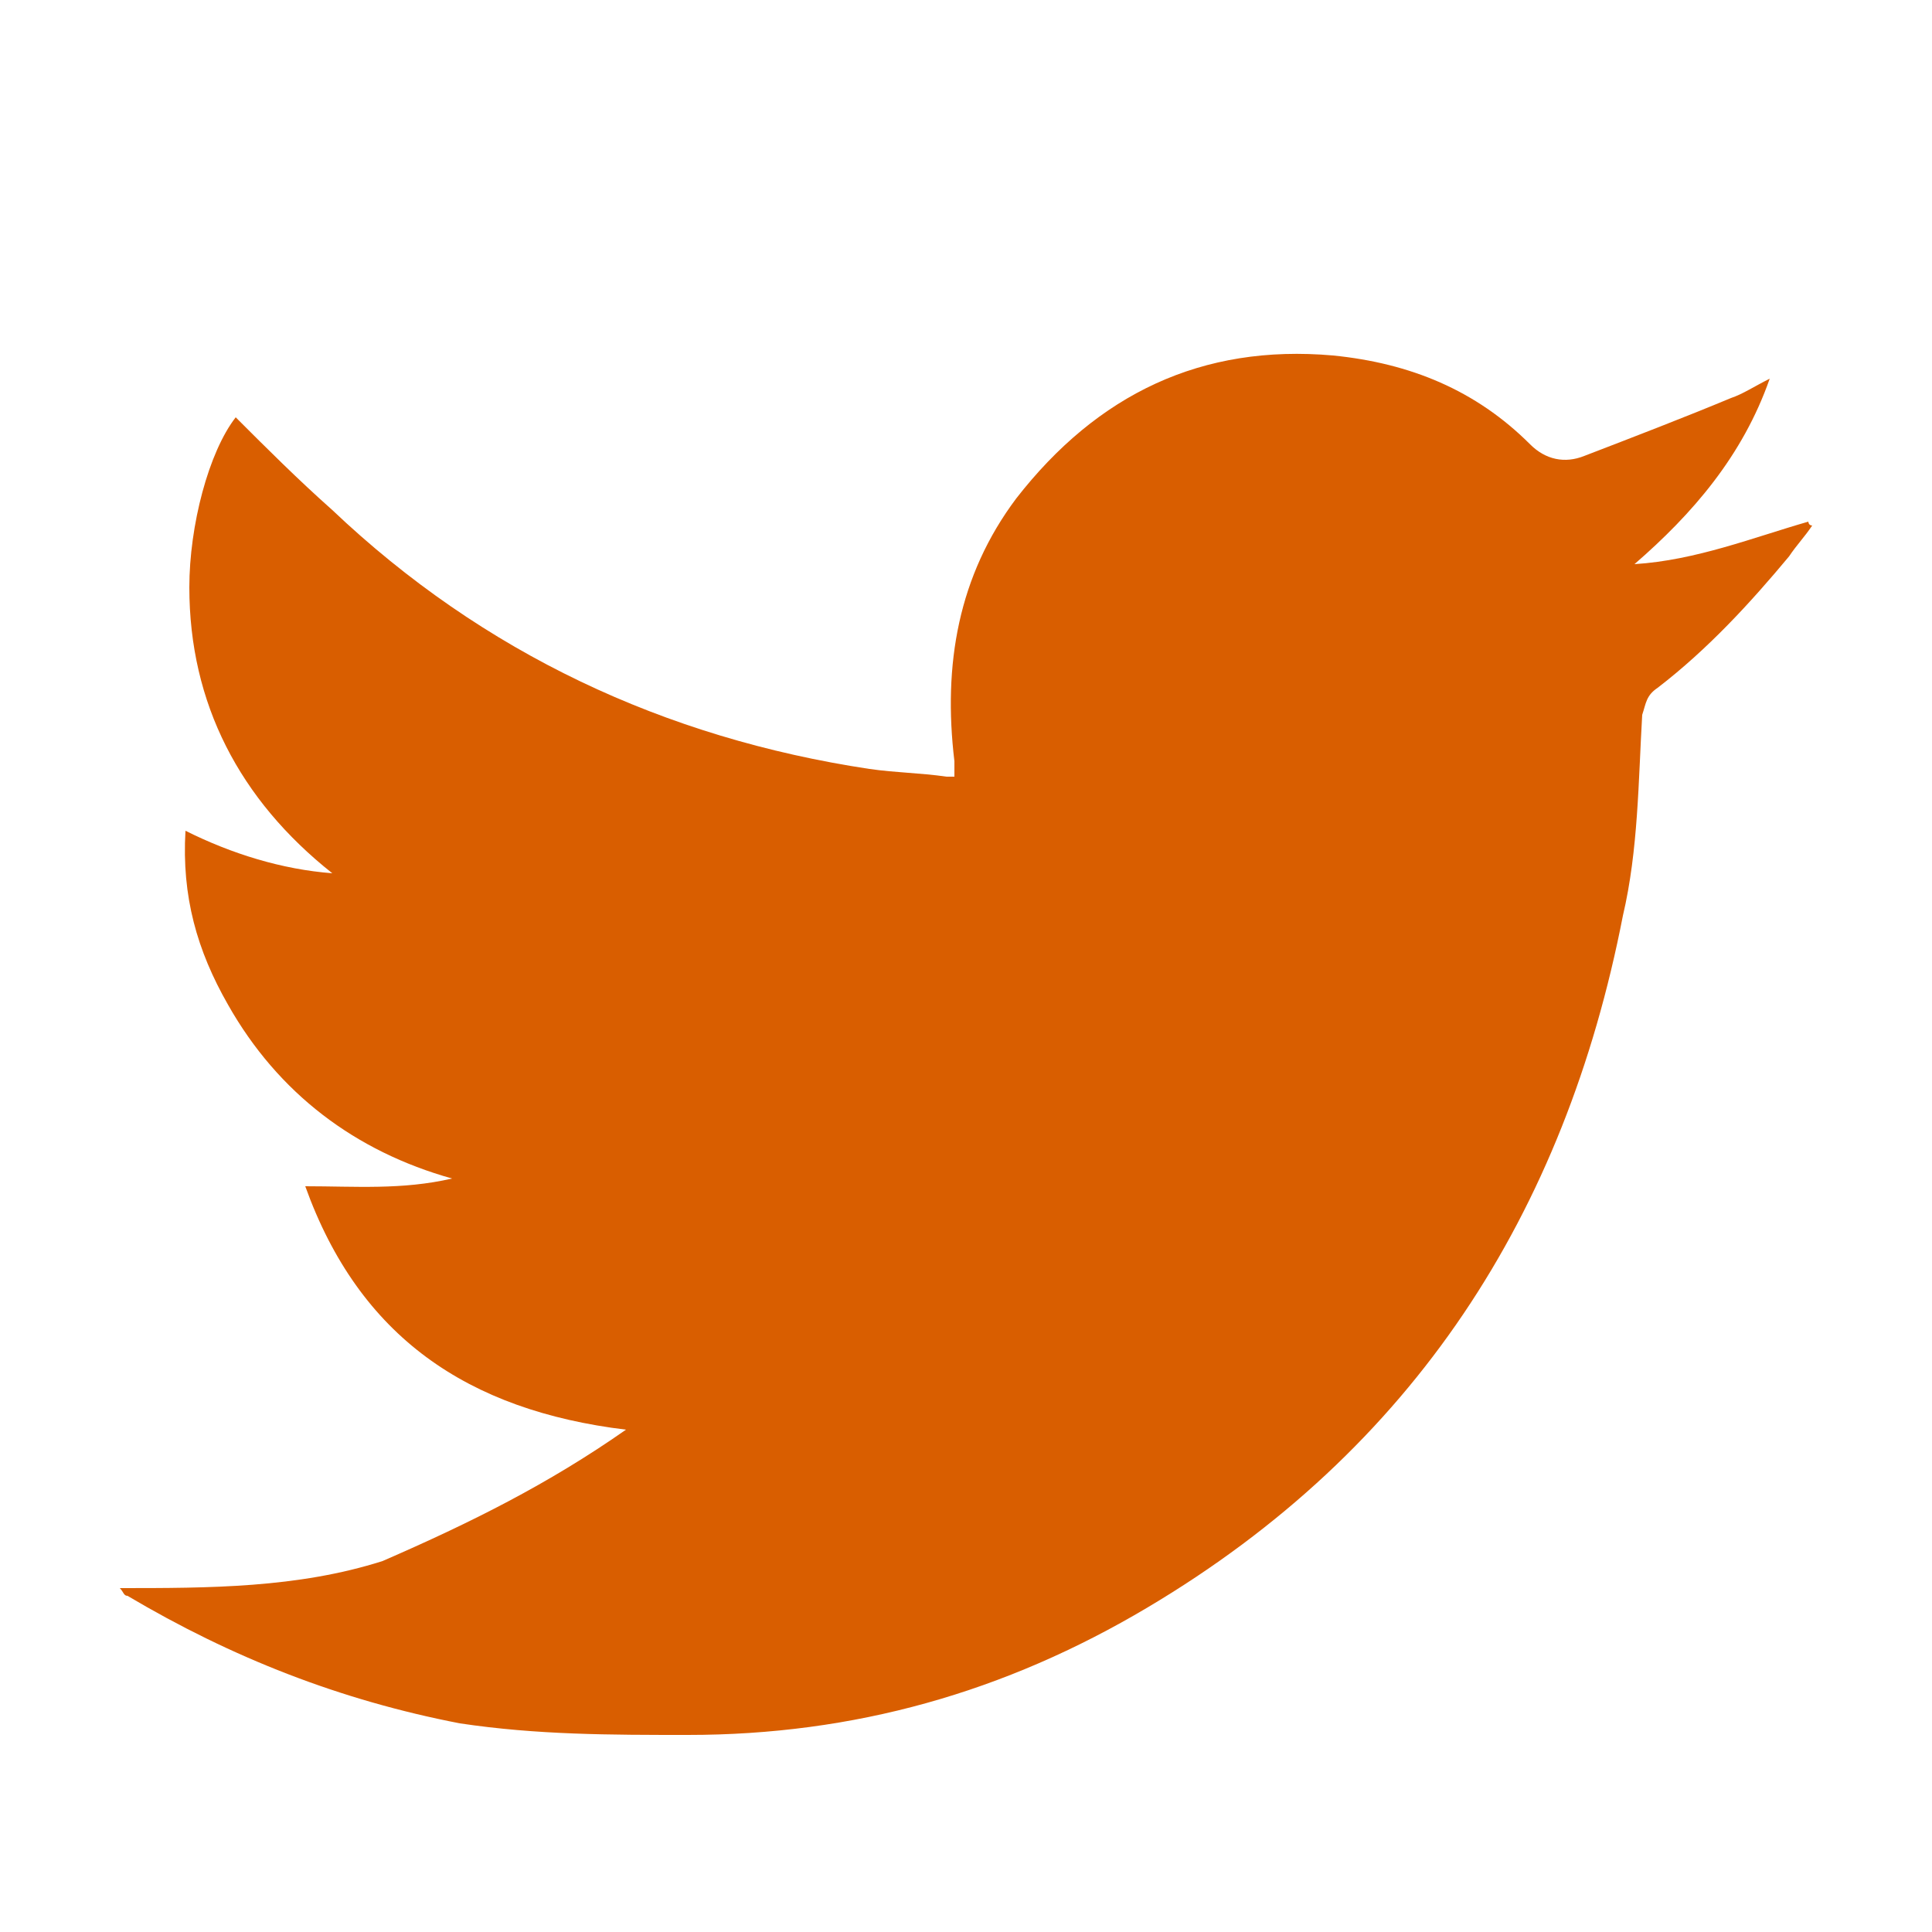 <?xml version="1.0" encoding="utf-8"?>
<!-- Generator: Adobe Illustrator 27.0.0, SVG Export Plug-In . SVG Version: 6.00 Build 0)  -->
<svg version="1.1" id="Layer_1" xmlns="http://www.w3.org/2000/svg" xmlns:xlink="http://www.w3.org/1999/xlink" x="0px" y="0px"
	 viewBox="0 0 50 50" style="enable-background:new 0 0 50 50;" xml:space="preserve">
<style type="text/css">
	.st0{fill:#D95E00;}
	.st1{fill:#EFC83A;}
</style>
<g>
	<g>
		<path class="st0" d="M16.2,37c-4.1-0.5-6.9-2.4-8.3-6.3c1.3,0,2.5,0.1,3.8-0.2c-2.5-0.7-4.5-2.2-5.8-4.5c-0.8-1.4-1.2-2.8-1.1-4.5
			c1.2,0.6,2.5,1,3.8,1.1c-2.4-1.9-3.7-4.4-3.7-7.4c0-1.6,0.5-3.5,1.2-4.4c0.8,0.8,1.6,1.6,2.5,2.4c3.9,3.7,8.6,5.9,13.9,6.7
			c0.7,0.1,1.3,0.1,2,0.2c0,0,0.1,0,0.2,0c0-0.2,0-0.3,0-0.4c-0.3-2.5,0.1-4.8,1.6-6.8c2.1-2.7,4.8-4,8.2-3.7c2,0.2,3.7,0.9,5.1,2.3
			c0.4,0.4,0.9,0.5,1.4,0.3c1.3-0.5,2.6-1,3.8-1.5c0.3-0.1,0.6-0.3,1-0.5c-0.7,2-2,3.5-3.5,4.8c1.6-0.1,3.1-0.7,4.5-1.1
			c0,0,0,0.1,0.1,0.1c-0.2,0.3-0.4,0.5-0.6,0.8c-1,1.2-2.1,2.4-3.4,3.4c-0.3,0.2-0.3,0.4-0.4,0.7c-0.1,1.7-0.1,3.5-0.5,5.2
			c-1.5,7.7-5.4,13.8-12.3,17.9c-3.7,2.2-7.6,3.3-11.9,3.3c-2,0-3.9,0-5.9-0.3C8.8,44,6,42.9,3.3,41.3c-0.1,0-0.1-0.1-0.2-0.2
			c2.3,0,4.6,0,6.8-0.7C12.2,39.4,14.2,38.4,16.2,37"/>
	</g>
</g>
<g>
	<path class="st1" d="M120.3,27.1h18.9l5.8-18l5.8,18h18.9l-15.3,11.1l5.8,18L145,45.1l-15.3,11.1l5.8-18L120.3,27.1z"/>
</g>
</svg>
